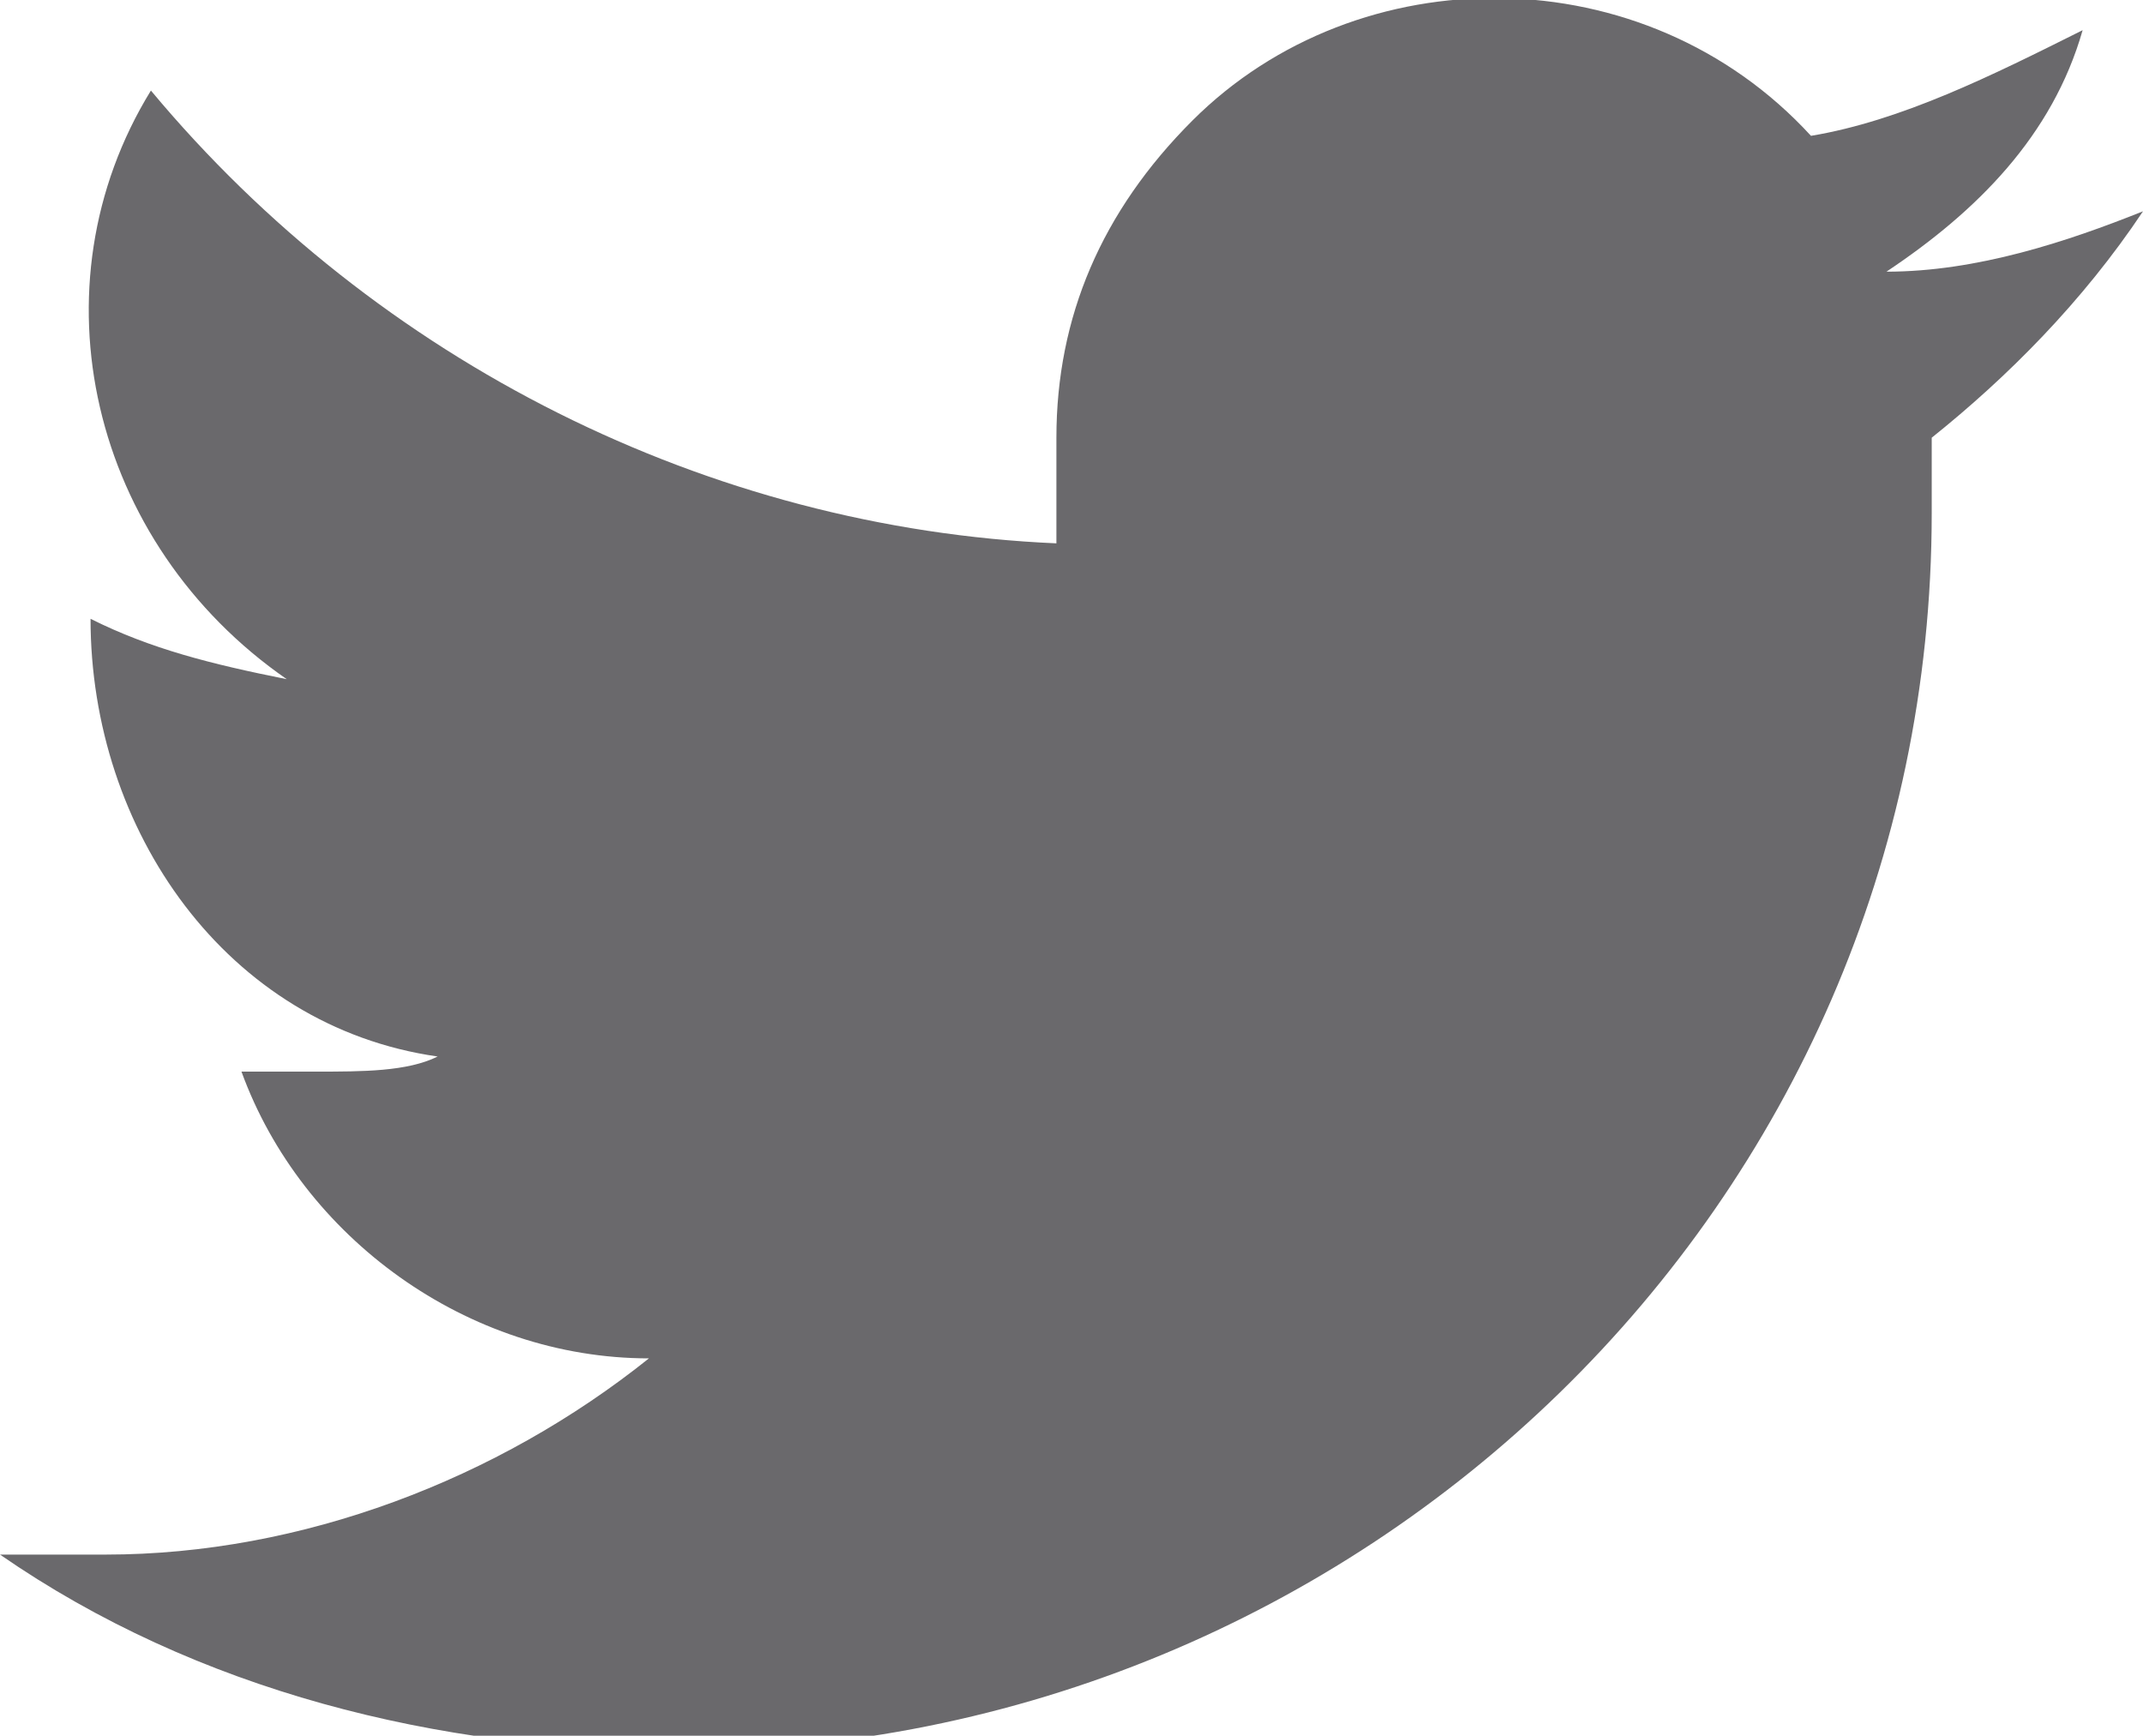 <svg xmlns="http://www.w3.org/2000/svg" viewBox="0 0 14.2 11.5"><path d="M14.2 1.4c-.5.2-1.1.4-1.7.4.6-.4 1.1-.9 1.3-1.6-.6.3-1.2.6-1.8.7C10.9-.3 9-.3 7.9.8c-.6.6-.9 1.3-.9 2.1v.7c-2.3-.1-4.5-1.2-6-3-.8 1.3-.4 3 .9 3.9-.5-.1-.9-.2-1.3-.4 0 1.4.9 2.7 2.3 2.9-.2.1-.5.1-.8.1h-.5C2 8.2 3.1 9 4.3 9c-1 .8-2.3 1.3-3.6 1.3H0c1.3.9 2.9 1.3 4.5 1.3 4.5 0 8.3-3.6 8.3-8.2v-.1-.4c.5-.4 1-.9 1.4-1.5z" fill="#6a696c"/></svg>